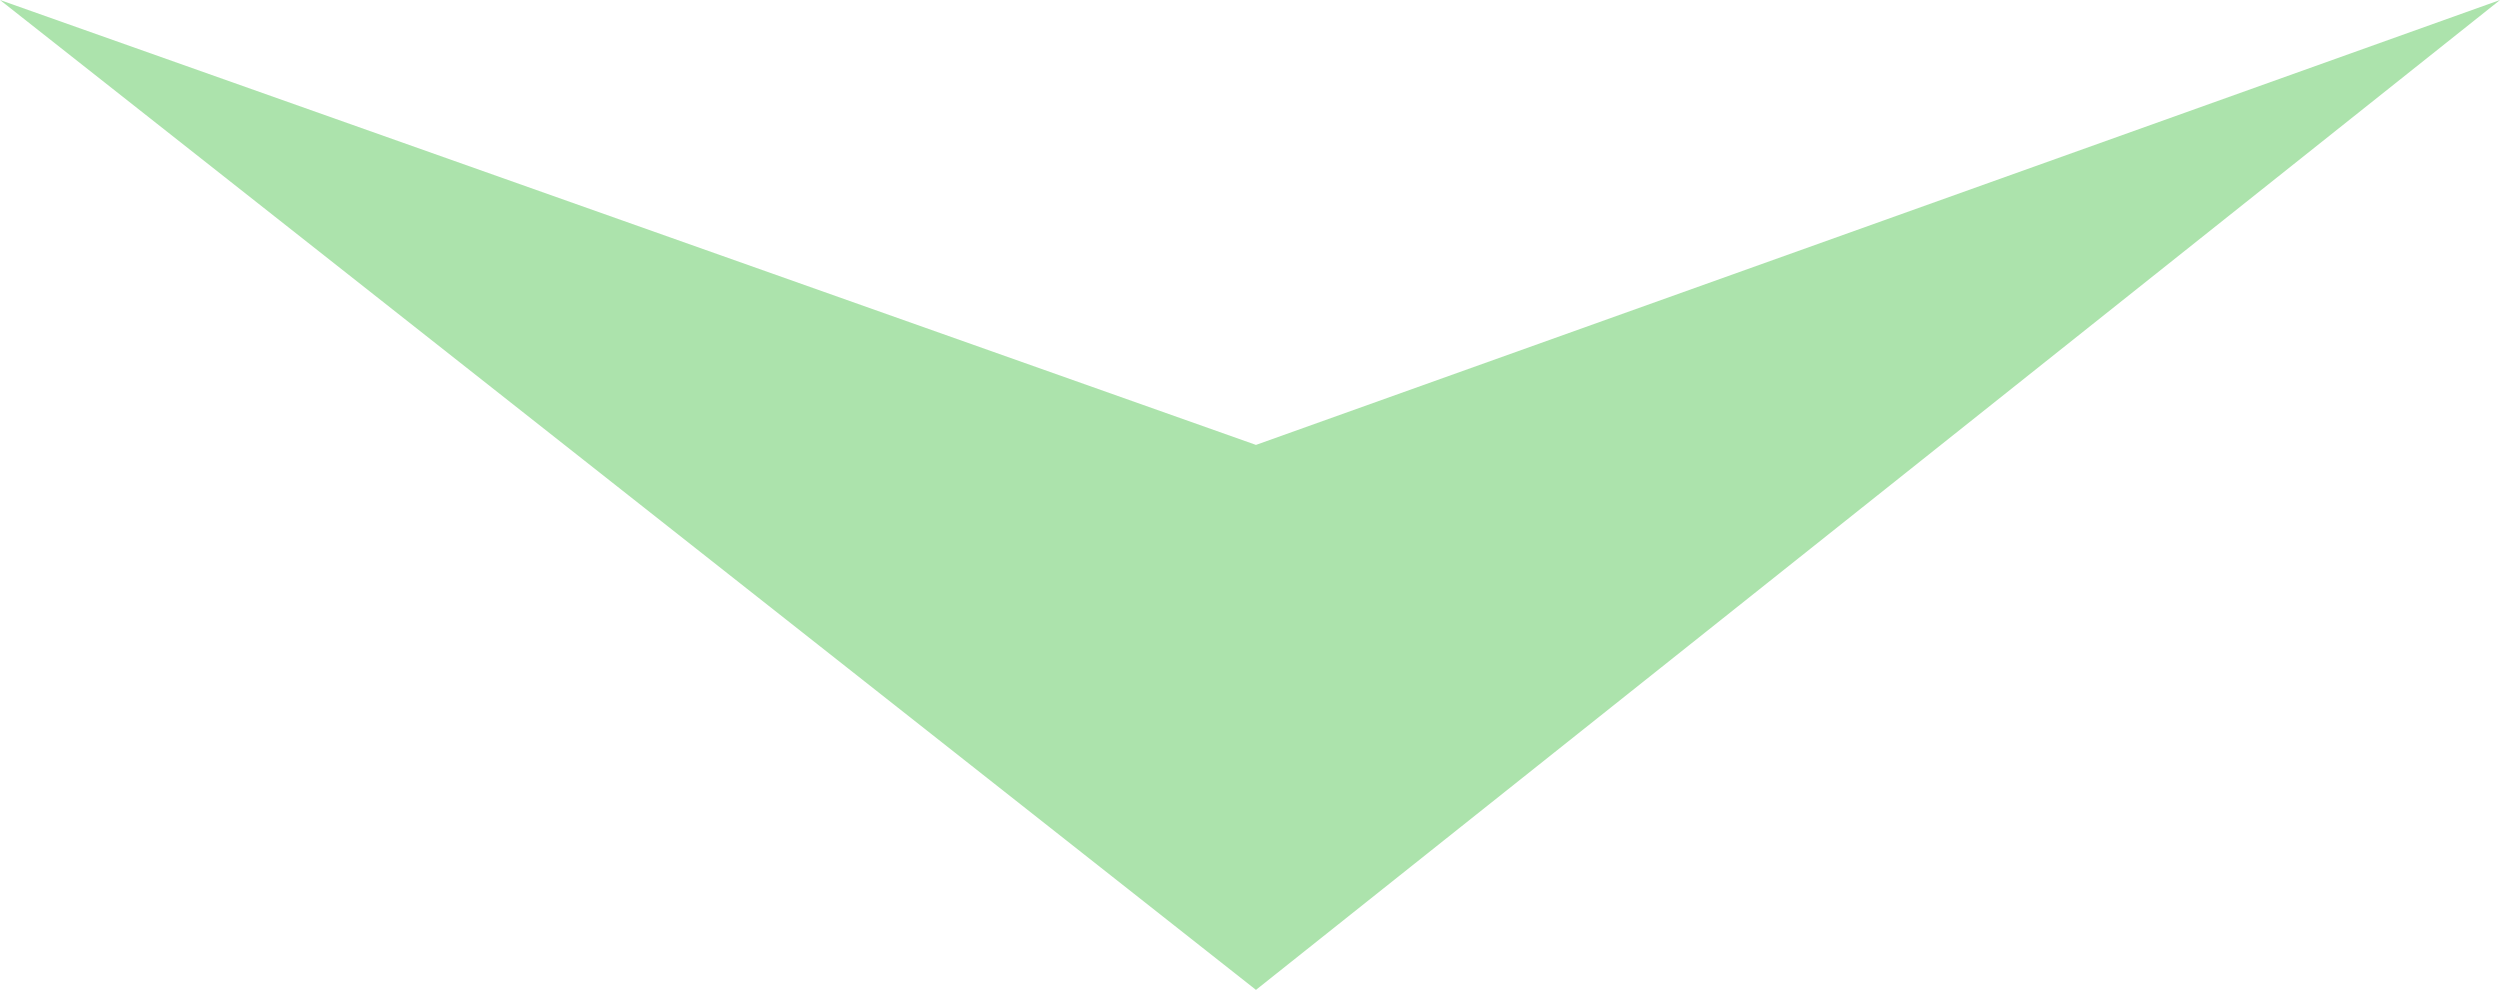 <svg xmlns="http://www.w3.org/2000/svg" width="64.564" height="25.564" viewBox="0 0 64.564 25.564">
  <path id="Path_145438" data-name="Path 145438" d="M17565-4106l32.436,25.564,32.129-25.564-32.129,11.49Z" transform="translate(-17565 4106)" fill="#ace3ac"/>
</svg>
